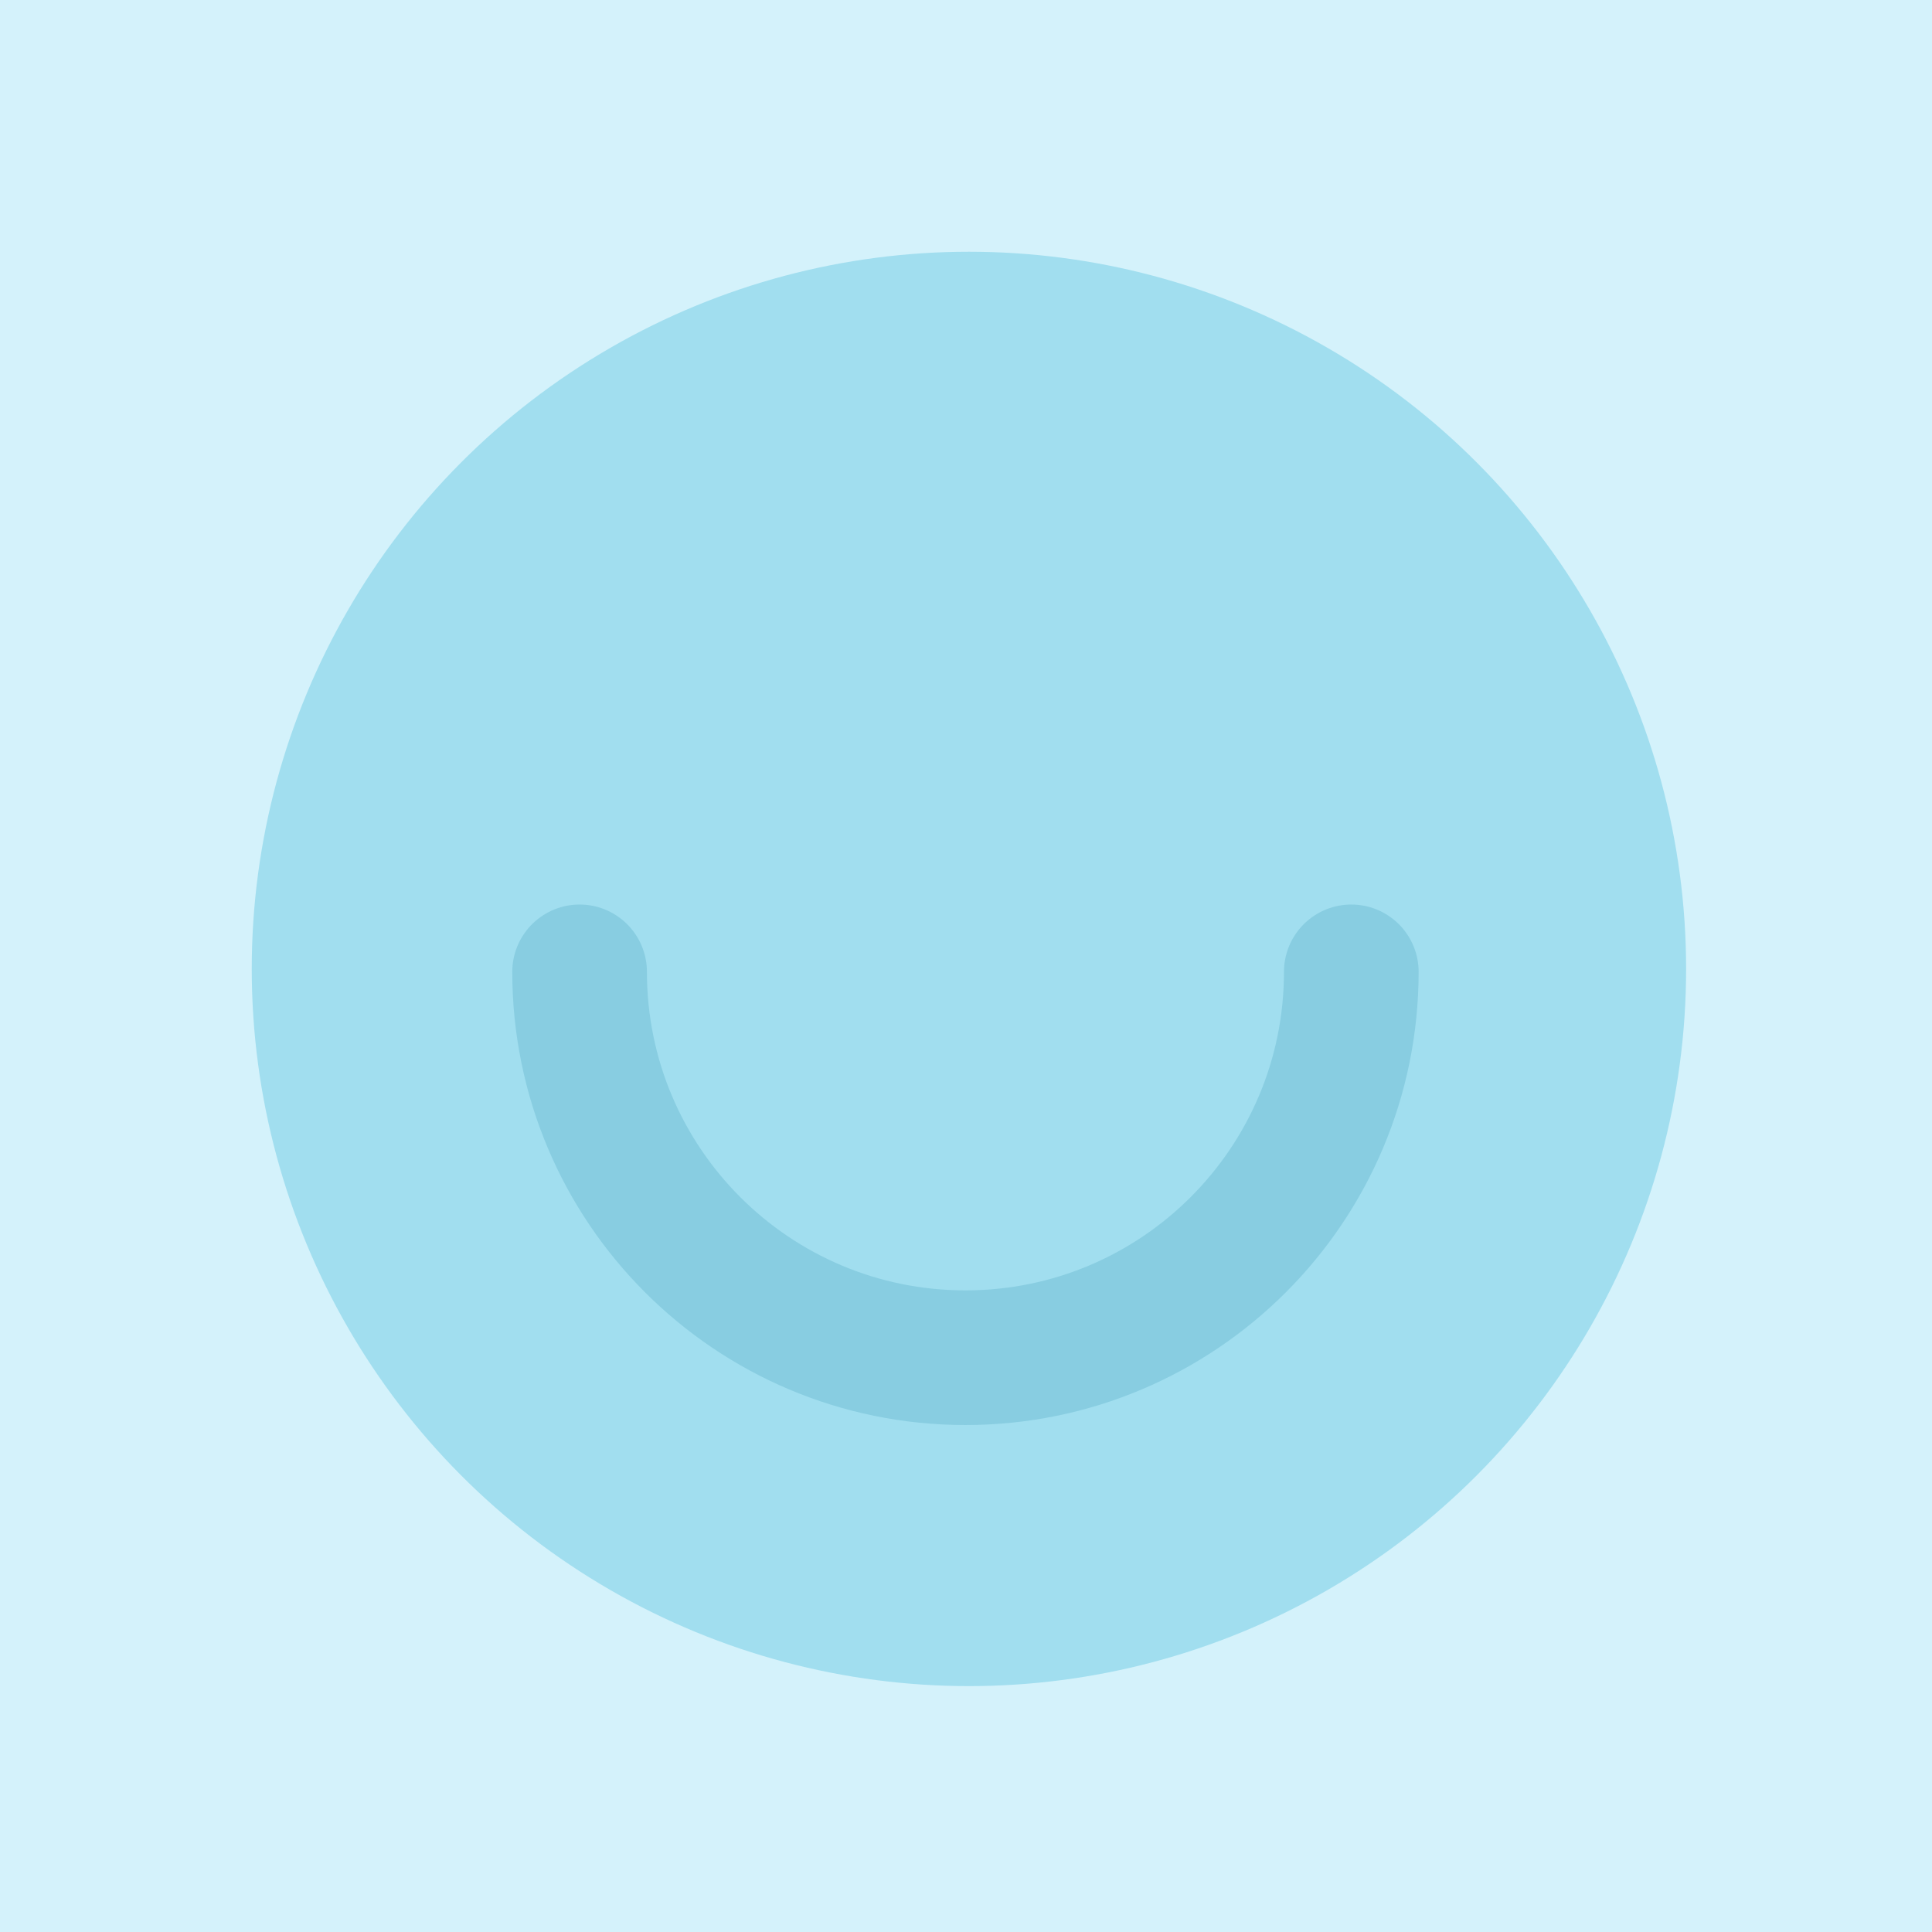 <svg width="330" height="330" xmlns="http://www.w3.org/2000/svg">
  <g fill="none" fill-rule="evenodd">
    <path fill="#D4F2FB" d="M0 0h330v330H0z"/>
    <circle fill="#A1DEEF" cx="165.5" cy="165.5" r="122.5"/>
    <path d="M99 166c0 36.399 29.507 65.906 65.906 65.906S230.812 202.399 230.812 166" stroke="#88CDE1" stroke-width="23" stroke-linecap="round"/>
  </g>
</svg>
